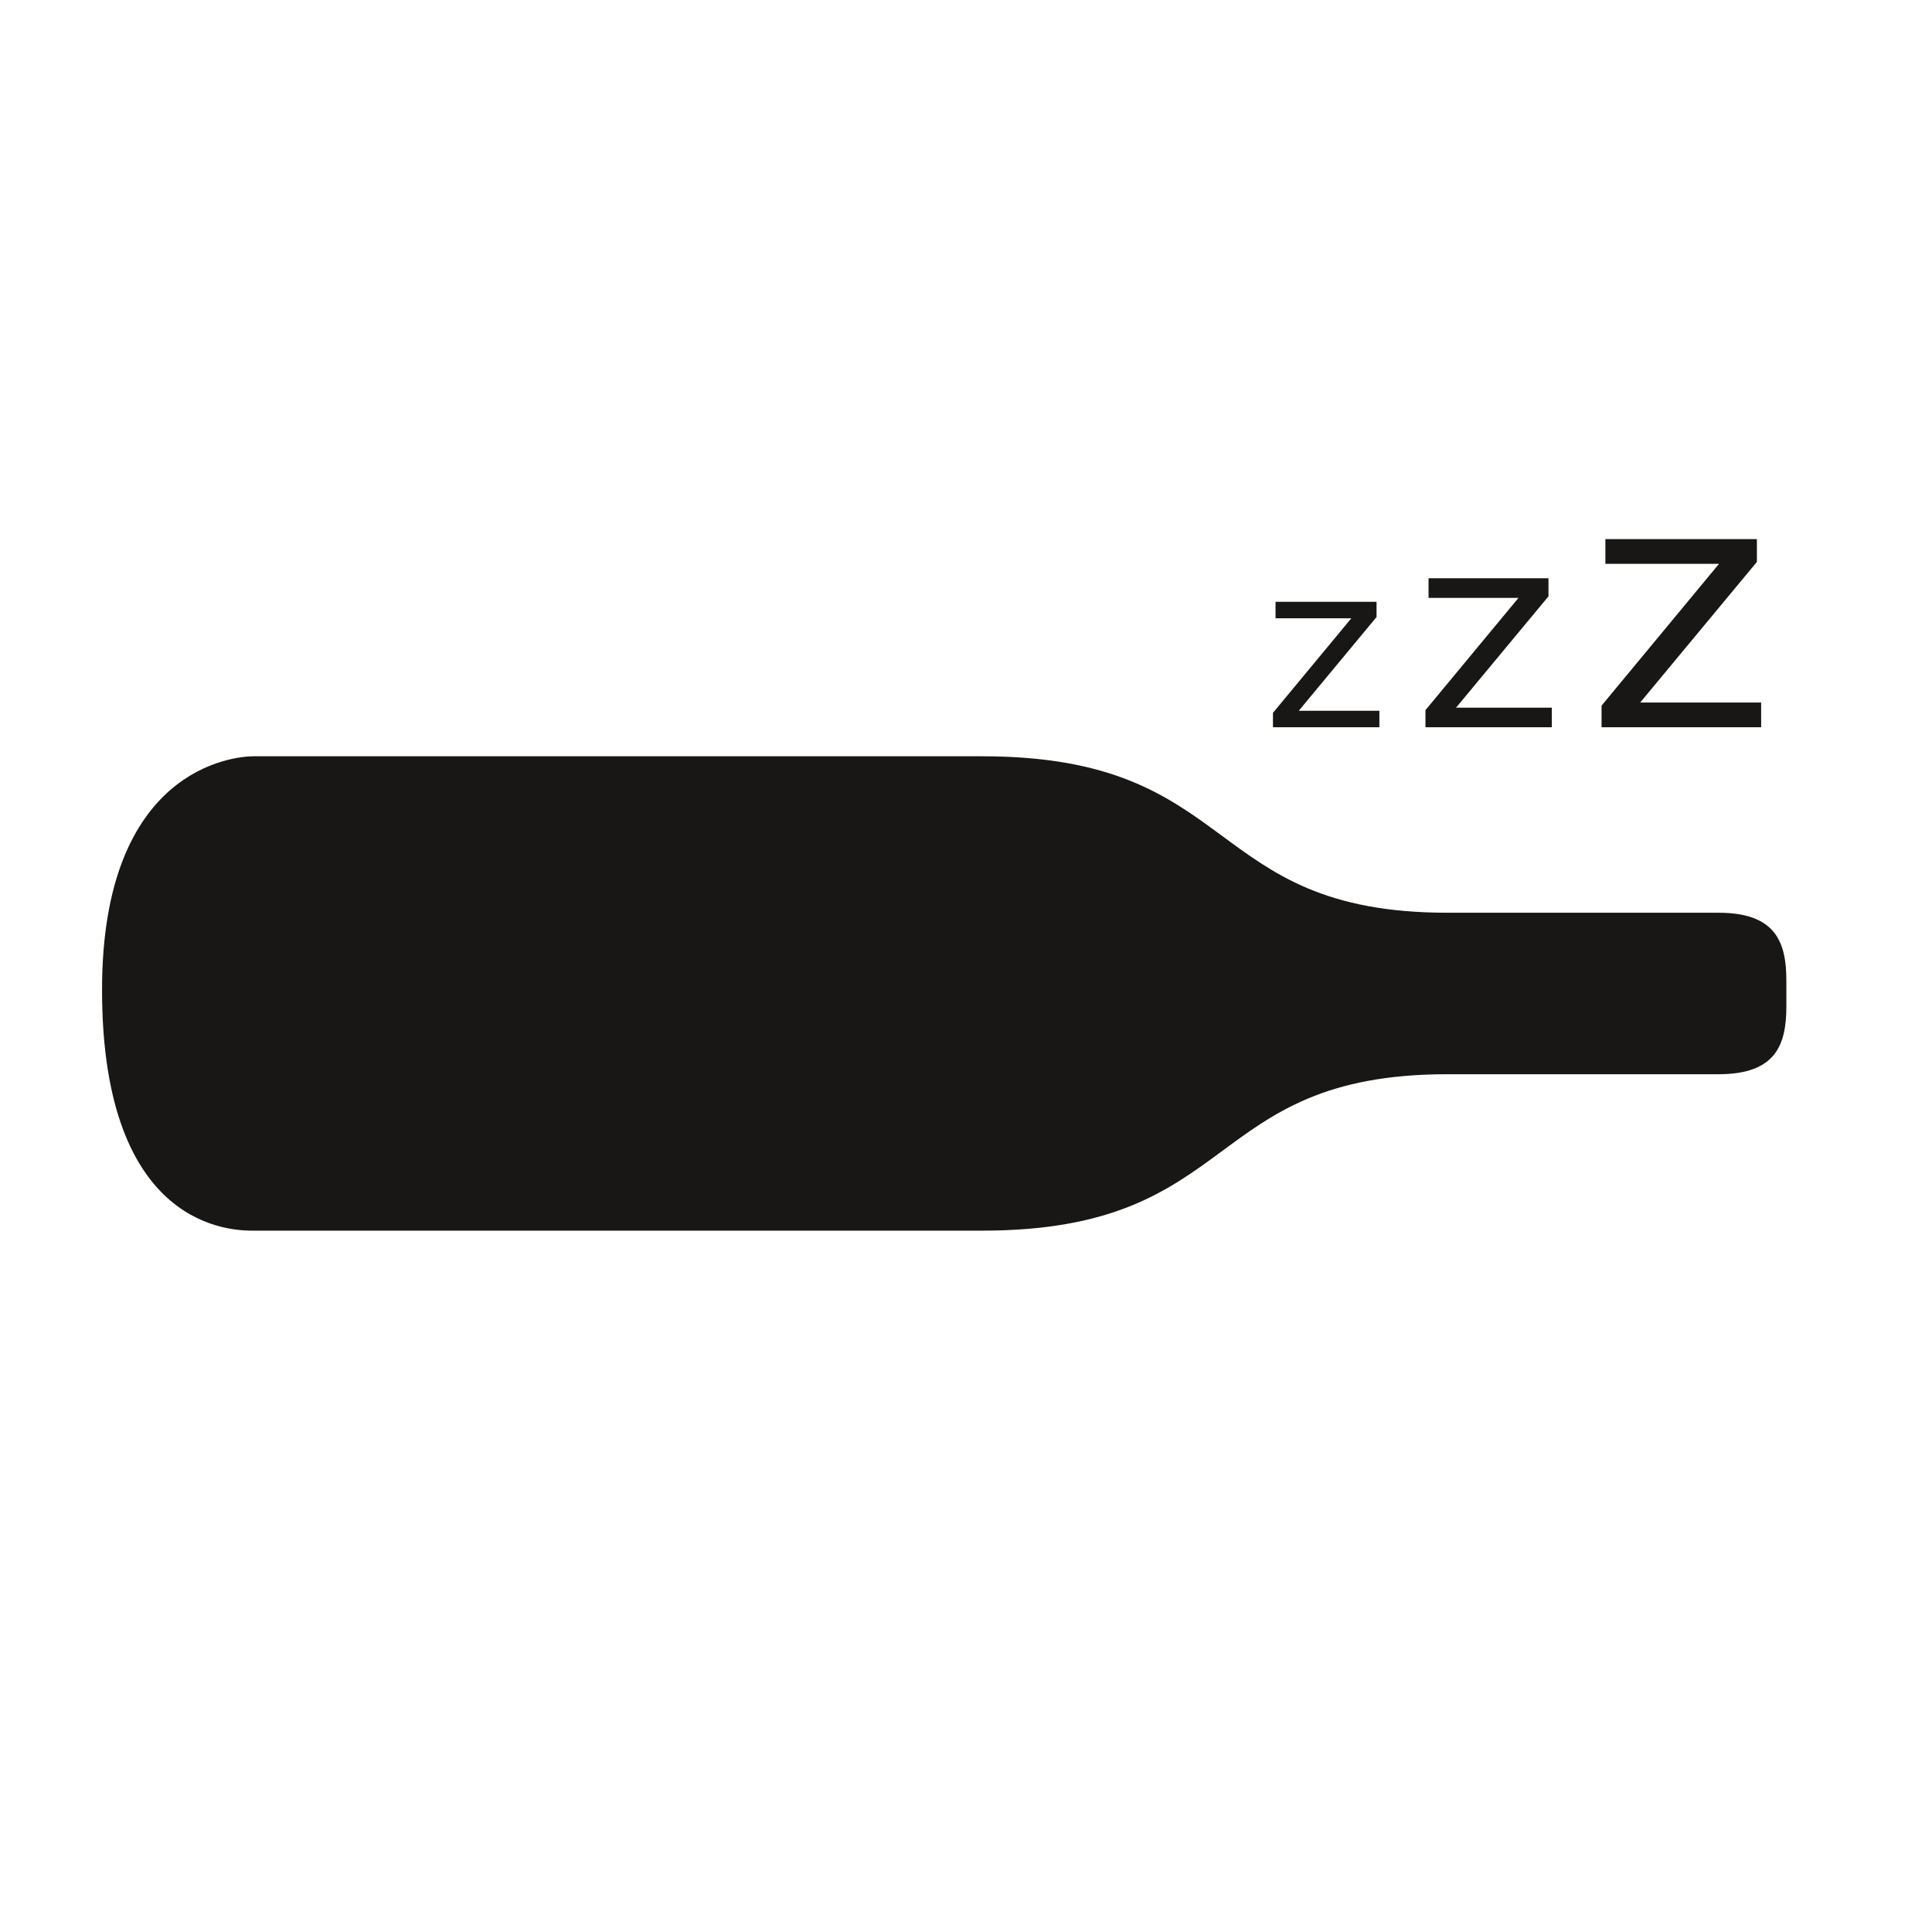 <?xml version="1.0" encoding="utf-8"?>
<!-- Generator: Adobe Illustrator 14.0.0, SVG Export Plug-In  -->
<!DOCTYPE svg PUBLIC "-//W3C//DTD SVG 1.1//EN" "http://www.w3.org/Graphics/SVG/1.1/DTD/svg11.dtd">
<svg version="1.1"
	 xmlns="http://www.w3.org/2000/svg" xmlns:xlink="http://www.w3.org/1999/xlink" xmlns:a="http://ns.adobe.com/AdobeSVGViewerExtensions/3.0/"
	 x="0px" y="0px" width="60px" height="60px" viewBox="-3.169 -16.742 60 60" enable-background="new -3.169 -16.742 60 60"
	 xml:space="preserve">
<defs>
</defs>
<path fill="#181716" d="M0,13.997C0,7.12,4.086,6.745,4.703,6.745h22.628c8.083,0,6.82,4.859,14.453,4.859h8.42
	c1.771,0,2.104,0.913,2.104,2.104v0.809c0,1.193-0.332,2.102-2.104,2.102h-8.42c-7.633,0-6.369,4.858-14.453,4.858H4.703
	C4.086,21.477,0,21.477,0,13.997"/>
<path fill="#181716" d="M37.165,5.332h2.504v0.512h-3.305V5.396l2.433-2.936h-2.353V1.947h3.137V2.42L37.165,5.332z"/>
<path fill="#181716" d="M42.05,5.235h2.974v0.608H41.1V5.312l2.889-3.486h-2.793V1.217h3.724v0.561L42.05,5.235z"/>
<path fill="#181716" d="M47.768,5.076h3.757v0.768h-4.956V5.172l3.648-4.404h-3.529V0h4.705v0.708L47.768,5.076z"/>
</svg>
